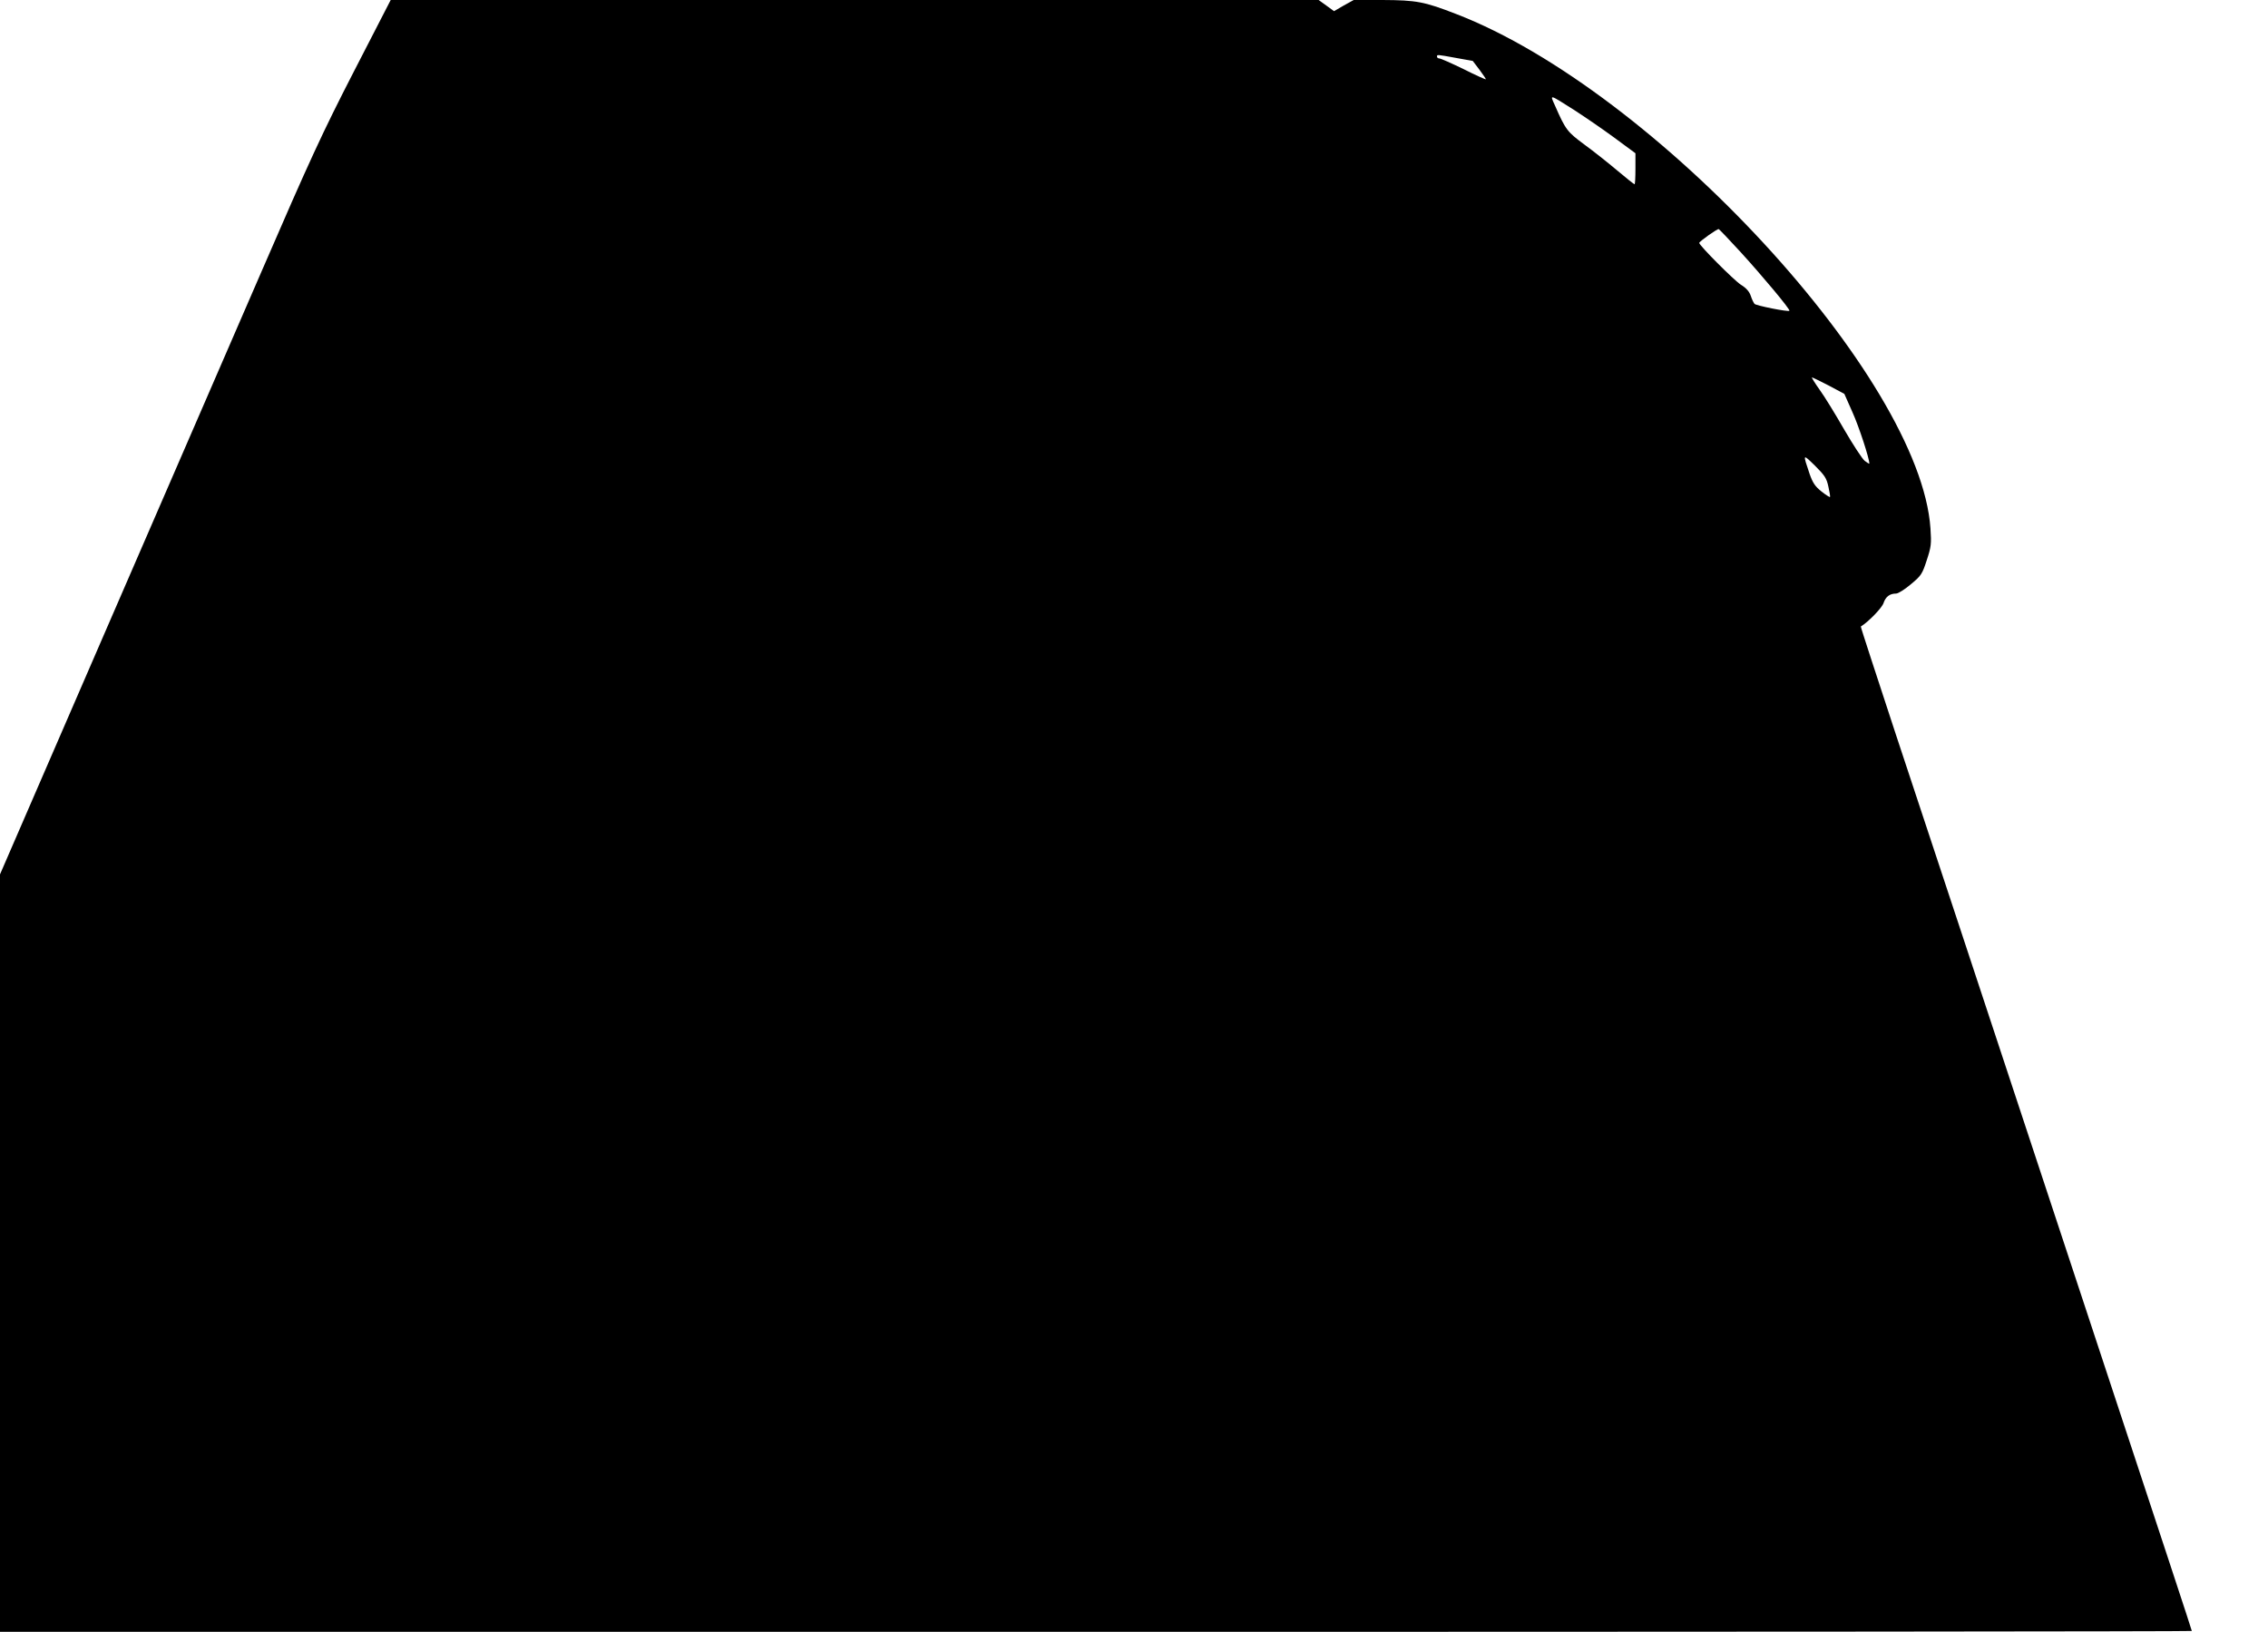 <?xml version="1.0" standalone="no"?>
<!DOCTYPE svg PUBLIC "-//W3C//DTD SVG 20010904//EN"
 "http://www.w3.org/TR/2001/REC-SVG-20010904/DTD/svg10.dtd">
<svg version="1.0" xmlns="http://www.w3.org/2000/svg"
 width="1280pt" height="921pt" viewBox="0 0 1280 921"
 preserveAspectRatio="xMidYMid meet">
<g transform="translate(0,921) scale(0.1,-0.1)"
fill="#000000" stroke="none">
<path d="M1998 8808 c-179 -348 -250 -502 -521 -1128 -173 -399 -576 -1328
-896 -2065 l-581 -1340 0 -2138 0 -2137 6185 0 c3402 0 6185 2 6185 5 0 5
-141 432 -629 1910 -325 983 -506 1530 -669 2025 -94 283 -261 789 -372 1124
-110 335 -200 609 -198 610 44 27 119 105 128 132 12 36 35 54 71 54 12 0 50
24 84 53 58 48 64 58 89 135 25 76 27 92 21 180 -58 848 -1555 2471 -2677
2903 -180 70 -224 78 -416 79 l-162 0 -56 -31 -55 -32 -44 32 -43 31 -2619 0
-2618 0 -207 -402z m6220 75 l94 -17 38 -50 c21 -28 37 -52 36 -54 -2 -1 -59
24 -126 58 -68 33 -129 60 -136 60 -8 0 -14 5 -14 10 0 13 -3 13 108 -7z m668
-295 c54 -35 154 -103 222 -153 l122 -90 0 -87 c0 -49 -2 -88 -5 -88 -3 0 -47
35 -98 78 -51 43 -134 109 -185 146 -97 72 -106 83 -166 220 -29 65 -37 67
110 -26z m935 -798 c120 -131 285 -328 278 -334 -8 -7 -188 29 -197 39 -5 6
-15 26 -21 45 -8 24 -25 44 -56 63 -40 26 -235 222 -235 236 0 8 103 81 110
78 3 -1 58 -58 121 -127z m500 -756 l88 -47 46 -104 c37 -82 95 -260 95 -289
0 -3 -12 4 -26 15 -14 11 -66 91 -116 177 -49 85 -111 187 -139 225 -27 38
-46 69 -43 69 4 0 46 -21 95 -46z m-2 -571 c7 -30 11 -56 9 -58 -2 -2 -24 12
-48 31 -36 29 -49 48 -67 99 -39 116 -40 115 30 47 55 -55 66 -71 76 -119z"/>
</g>
</svg>
